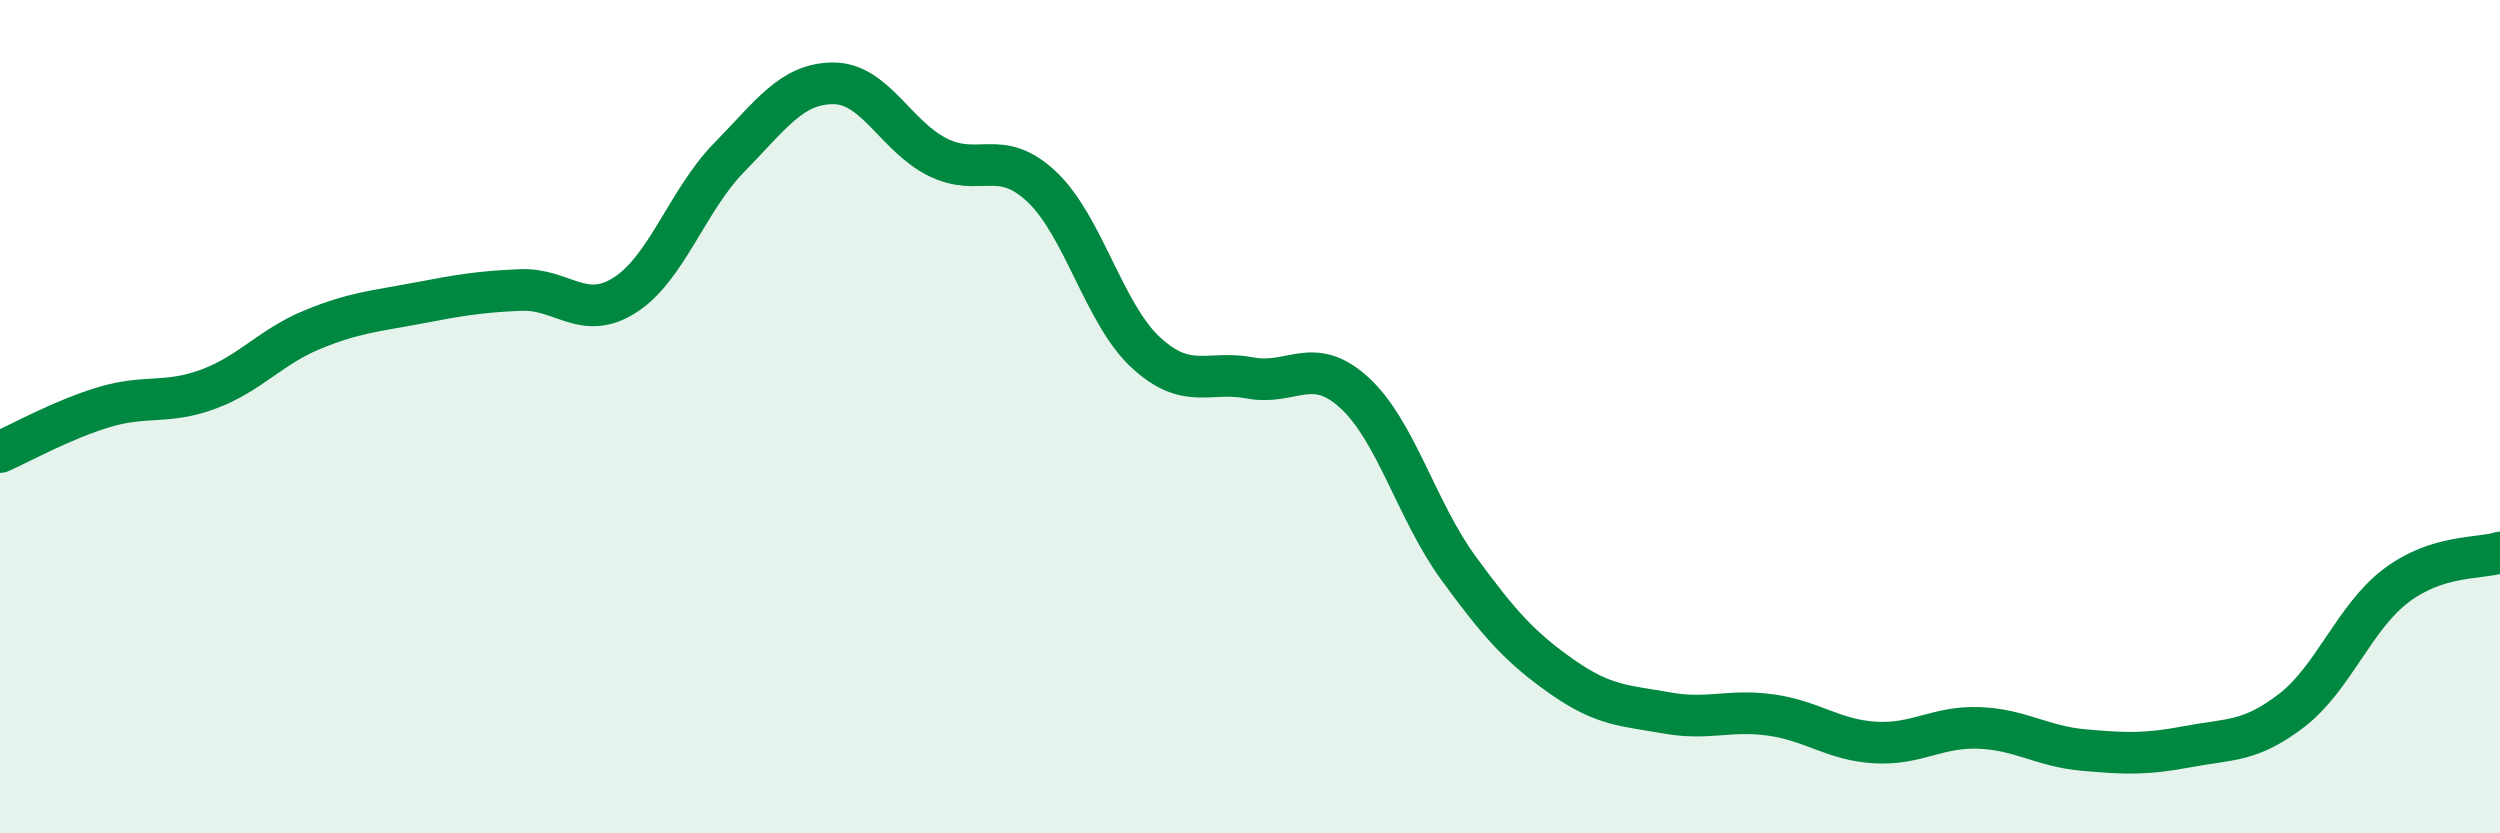 
    <svg width="60" height="20" viewBox="0 0 60 20" xmlns="http://www.w3.org/2000/svg">
      <path
        d="M 0,10.85 C 0.5,10.63 1.5,10.07 2.5,9.77 C 3.5,9.47 4,9.71 5,9.34 C 6,8.97 6.5,8.32 7.5,7.91 C 8.5,7.5 9,7.47 10,7.28 C 11,7.09 11.5,7 12.5,6.96 C 13.5,6.92 14,7.72 15,7.08 C 16,6.44 16.5,4.8 17.5,3.78 C 18.5,2.76 19,2 20,2 C 21,2 21.5,3.27 22.5,3.77 C 23.5,4.27 24,3.54 25,4.48 C 26,5.42 26.5,7.54 27.5,8.46 C 28.5,9.38 29,8.88 30,9.07 C 31,9.26 31.5,8.51 32.5,9.42 C 33.5,10.33 34,12.26 35,13.63 C 36,15 36.5,15.55 37.5,16.25 C 38.5,16.95 39,16.93 40,17.11 C 41,17.29 41.5,17.02 42.5,17.16 C 43.5,17.3 44,17.76 45,17.82 C 46,17.88 46.5,17.43 47.5,17.47 C 48.5,17.51 49,17.91 50,18 C 51,18.09 51.5,18.11 52.5,17.92 C 53.5,17.73 54,17.82 55,17.05 C 56,16.28 56.5,14.82 57.5,14.06 C 58.5,13.3 59.5,13.42 60,13.26L60 20L0 20Z"
        fill="#008740"
        opacity="0.1"
        stroke-linecap="round"
        stroke-linejoin="round"
      />
      <path
        d="M 0,10.85 C 0.5,10.63 1.5,10.07 2.5,9.77 C 3.5,9.47 4,9.71 5,9.34 C 6,8.97 6.5,8.32 7.5,7.91 C 8.5,7.5 9,7.47 10,7.28 C 11,7.09 11.5,7 12.5,6.96 C 13.5,6.92 14,7.72 15,7.08 C 16,6.44 16.5,4.8 17.5,3.78 C 18.5,2.76 19,2 20,2 C 21,2 21.5,3.27 22.5,3.77 C 23.5,4.27 24,3.54 25,4.48 C 26,5.42 26.5,7.54 27.5,8.46 C 28.5,9.38 29,8.88 30,9.07 C 31,9.26 31.5,8.51 32.5,9.42 C 33.5,10.33 34,12.26 35,13.63 C 36,15 36.5,15.55 37.5,16.25 C 38.5,16.95 39,16.93 40,17.11 C 41,17.29 41.5,17.02 42.5,17.16 C 43.5,17.3 44,17.76 45,17.82 C 46,17.88 46.5,17.43 47.5,17.47 C 48.5,17.51 49,17.91 50,18 C 51,18.09 51.5,18.11 52.5,17.92 C 53.5,17.73 54,17.82 55,17.05 C 56,16.28 56.5,14.82 57.5,14.06 C 58.5,13.3 59.5,13.42 60,13.26"
        stroke="#008740"
        stroke-width="1"
        fill="none"
        stroke-linecap="round"
        stroke-linejoin="round"
      />
    </svg>
  